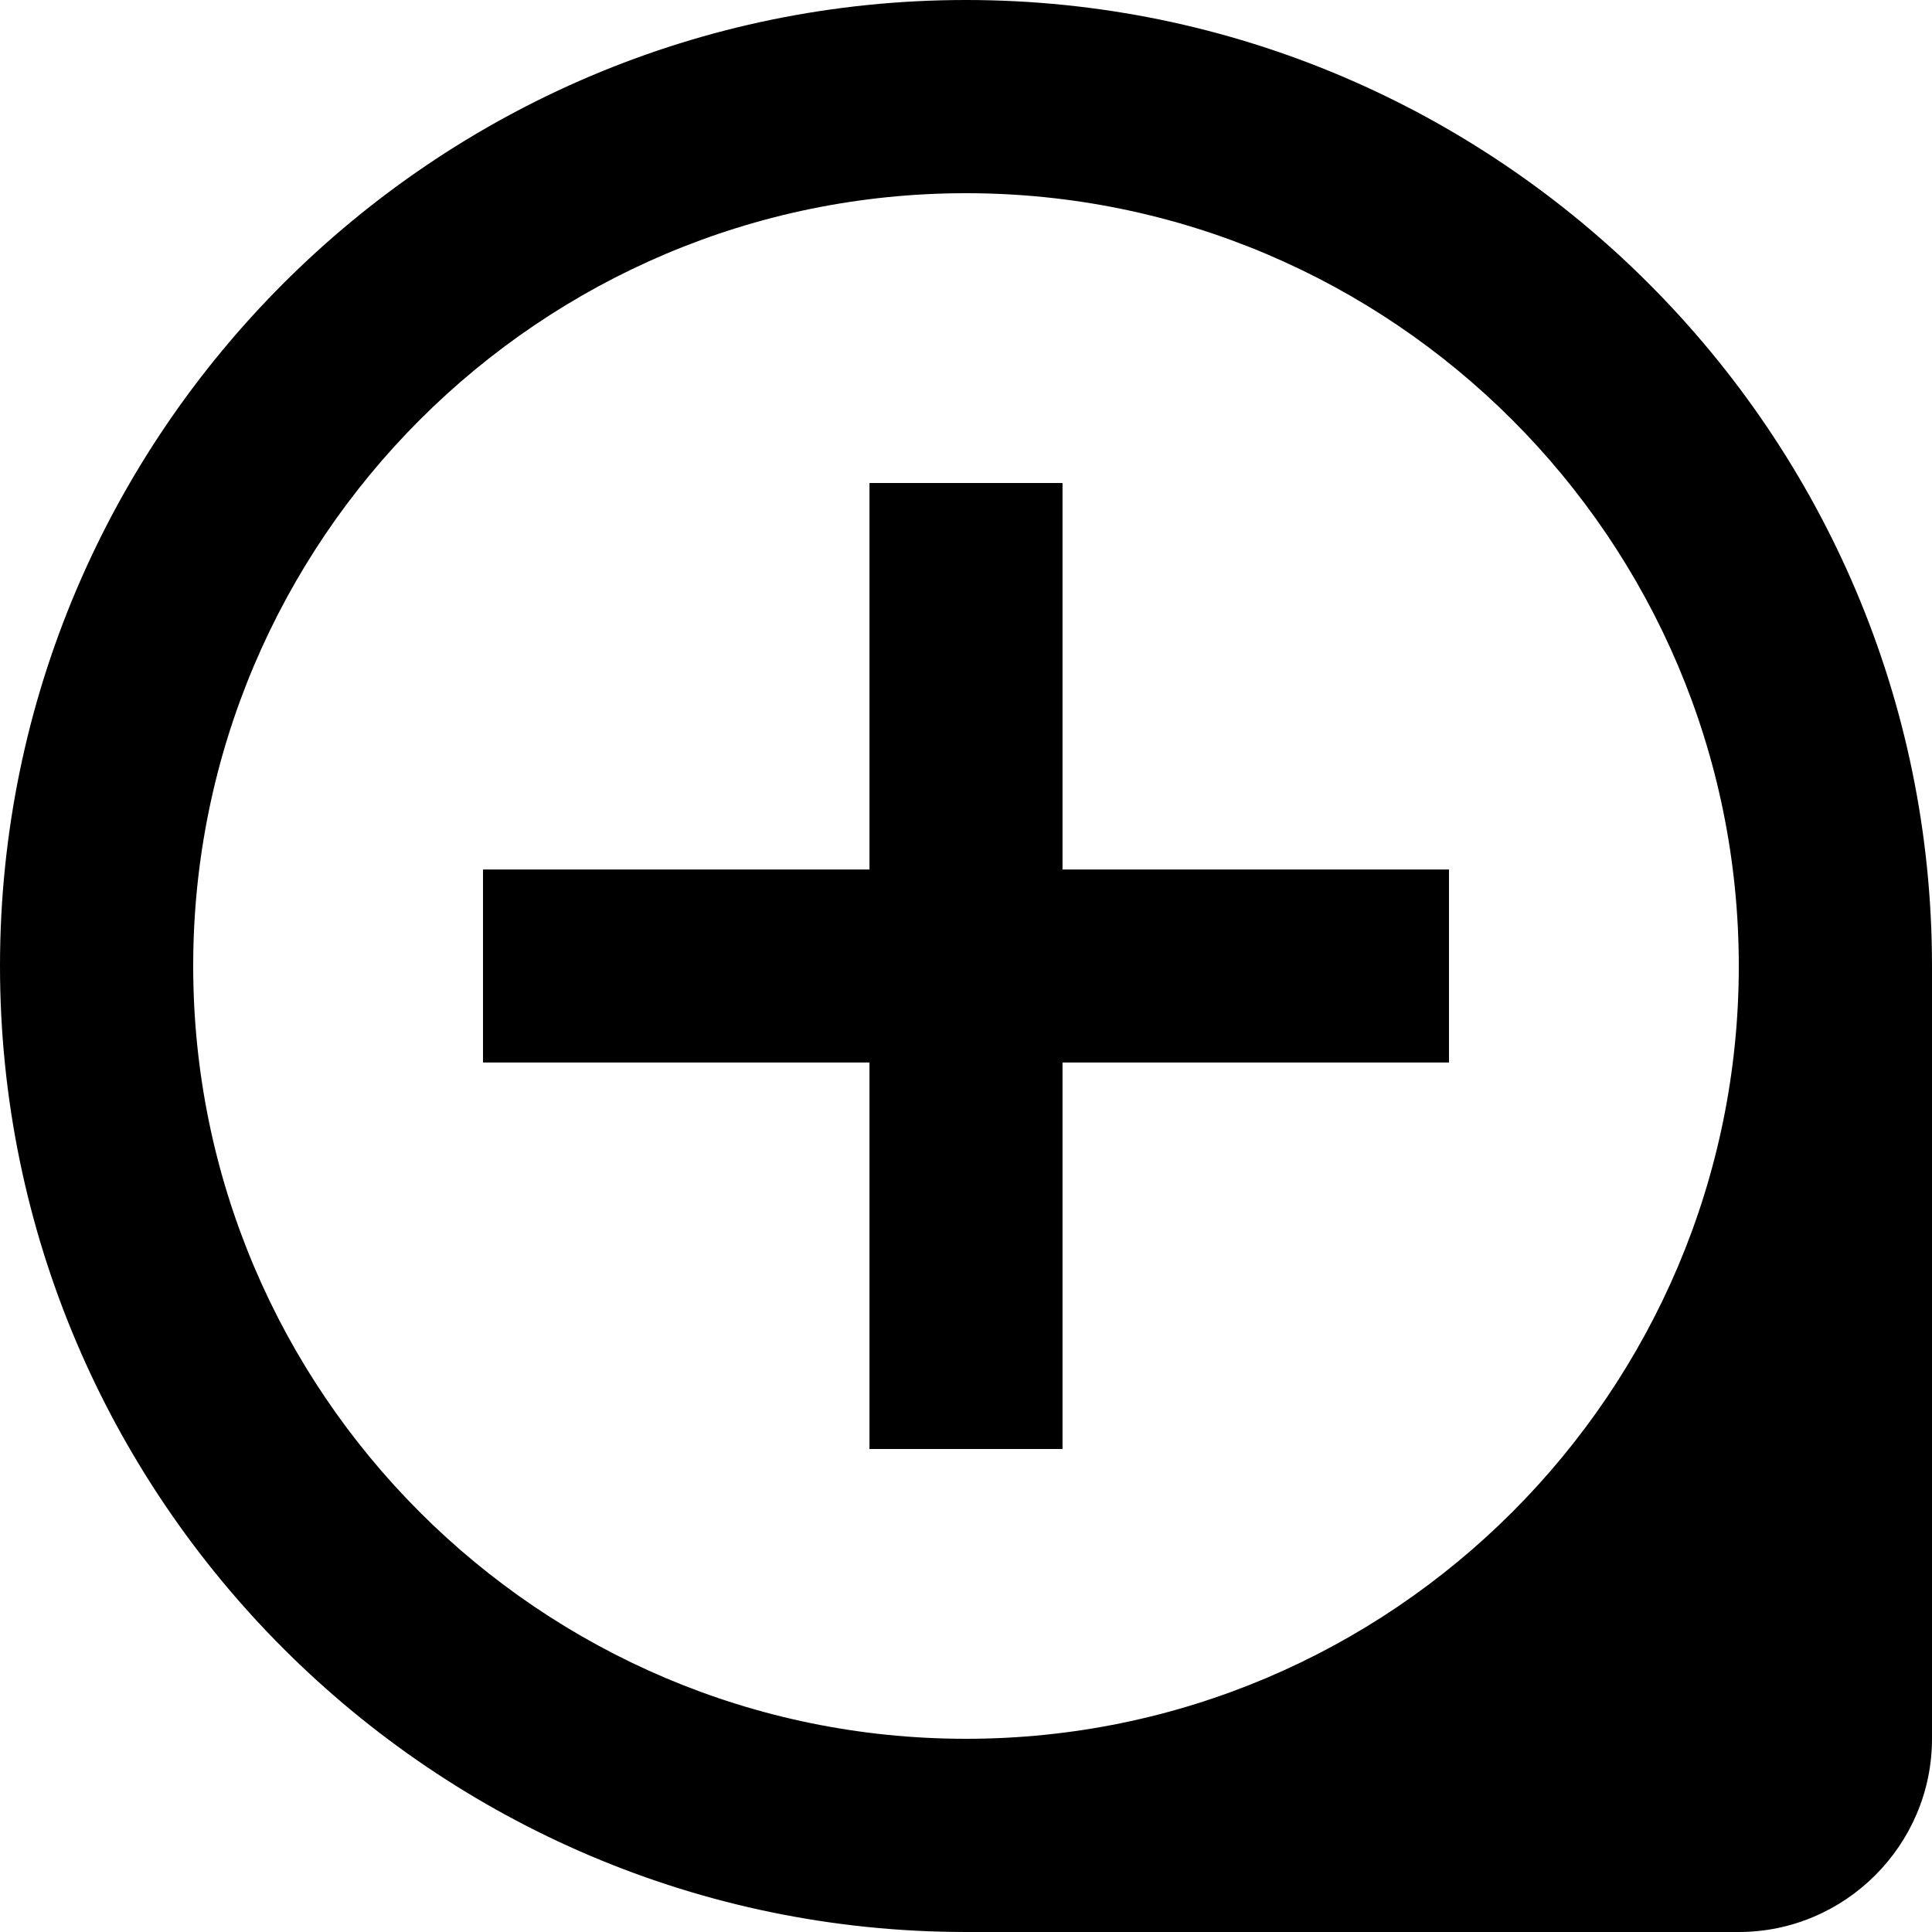 <?xml version="1.0" encoding="iso-8859-1"?>
<!-- Generator: Adobe Illustrator 18.1.1, SVG Export Plug-In . SVG Version: 6.00 Build 0)  -->
<svg version="1.1" id="Capa_1" xmlns="http://www.w3.org/2000/svg" xmlns:xlink="http://www.w3.org/1999/xlink" x="0px" y="0px"
	 viewBox="0 0 525.153 525.153" style="enable-background:new 0 0 525.153 525.153;" xml:space="preserve">
<g>
	<path d="M288.812,131.288h-52.471v105.052H131.288v52.471h105.052v105.052h52.471V288.812h105.052v-52.471H288.812
		C288.812,236.341,288.812,131.288,288.812,131.288z M262.576,0C117.897,0,0,117.897,0,262.576
		c0,144.658,117.897,262.576,262.576,262.576h210.061c28.883,0,52.515-23.632,52.515-52.515V262.576
		C525.153,117.897,407.234,0,262.576,0z M262.576,472.637c-115.818,0-210.061-94.243-210.061-210.061S146.758,52.515,262.576,52.515
		s210.061,94.243,210.061,210.061S378.394,472.637,262.576,472.637z"/>
</g>
<g>
</g>
<g>
</g>
<g>
</g>
<g>
</g>
<g>
</g>
<g>
</g>
<g>
</g>
<g>
</g>
<g>
</g>
<g>
</g>
<g>
</g>
<g>
</g>
<g>
</g>
<g>
</g>
<g>
</g>
</svg>
